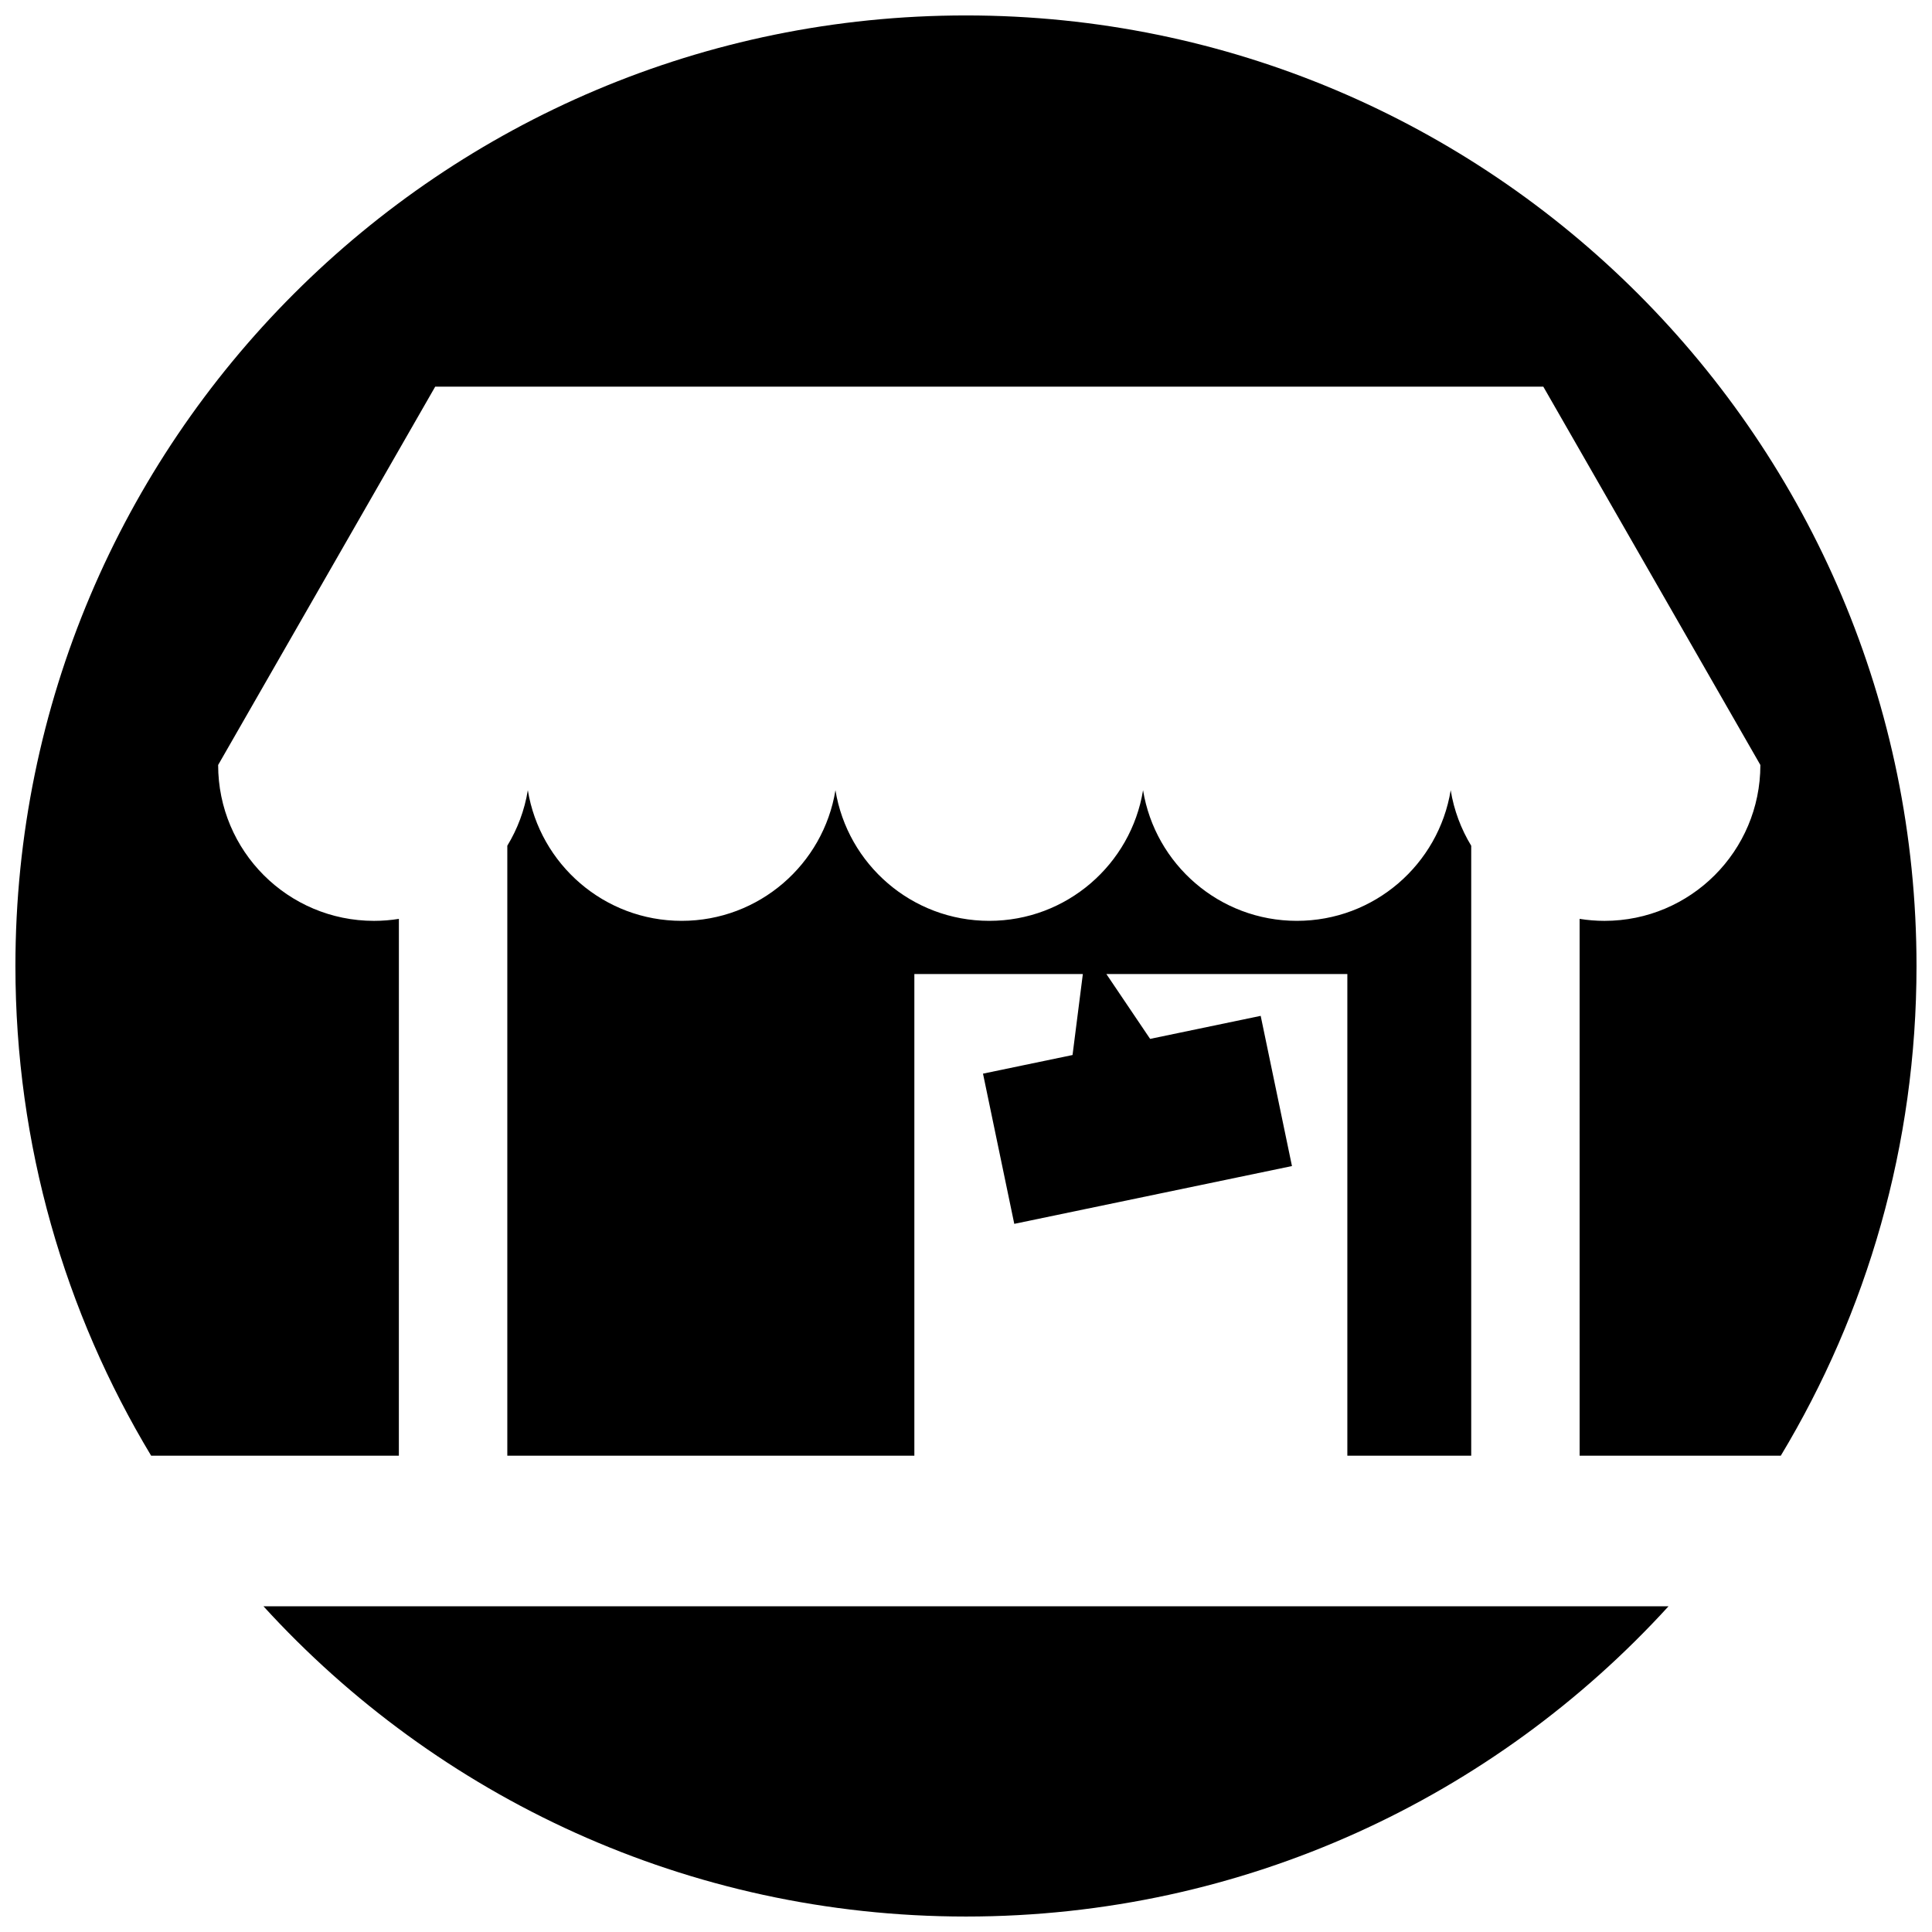<?xml version="1.0" encoding="UTF-8"?>
<!-- Uploaded to: SVG Repo, www.svgrepo.com, Generator: SVG Repo Mixer Tools -->
<svg width="800px" height="800px" version="1.1" viewBox="144 144 512 512" xmlns="http://www.w3.org/2000/svg">
 <defs>
  <clipPath id="a">
   <path d="m148.09 148.09h503.81v503.81h-503.81z"/>
  </clipPath>
 </defs>
 <g clip-path="url(#a)">
  <path d="m528.45 353.42c0.863 5.316 2.75 10.281 5.438 14.711v161.65h-32.828v-127.65h-63.859l11.594 17.184 29.301-6.102 8.289 39.805-73.59 15.316-8.289-39.805 23.73-4.938 2.731-21.461h-44.652v127.65h-107.87v-161.66c2.691-4.422 4.574-9.391 5.438-14.707 3.199 19.629 20.227 34.621 40.758 34.621 20.535 0 37.57-14.992 40.762-34.621 3.195 19.629 20.227 34.621 40.758 34.621 20.535 0 37.562-14.992 40.762-34.621 3.199 19.629 20.227 34.621 40.762 34.621 20.539 0.004 37.566-14.992 40.766-34.617zm-278.74 34.09c-2.144 0.344-4.348 0.527-6.59 0.527-22.812 0-41.309-18.496-41.309-41.309l57.523-100.26h293.66l57.523 100.26c0 22.812-18.5 41.309-41.309 41.309-2.242 0-4.445-0.188-6.594-0.527l0.004 142.27h53.305c22.836-37.914 35.973-82.309 35.973-129.78 0-139.12-112.79-251.91-251.91-251.91-139.12 0-251.9 112.78-251.9 251.91 0 47.473 13.141 91.875 35.973 129.78h65.645zm150.29 264.39c73.746 0 140.1-31.699 186.17-82.211h-372.34c46.066 50.512 112.41 82.211 186.17 82.211z"/>
 </g>
</svg>